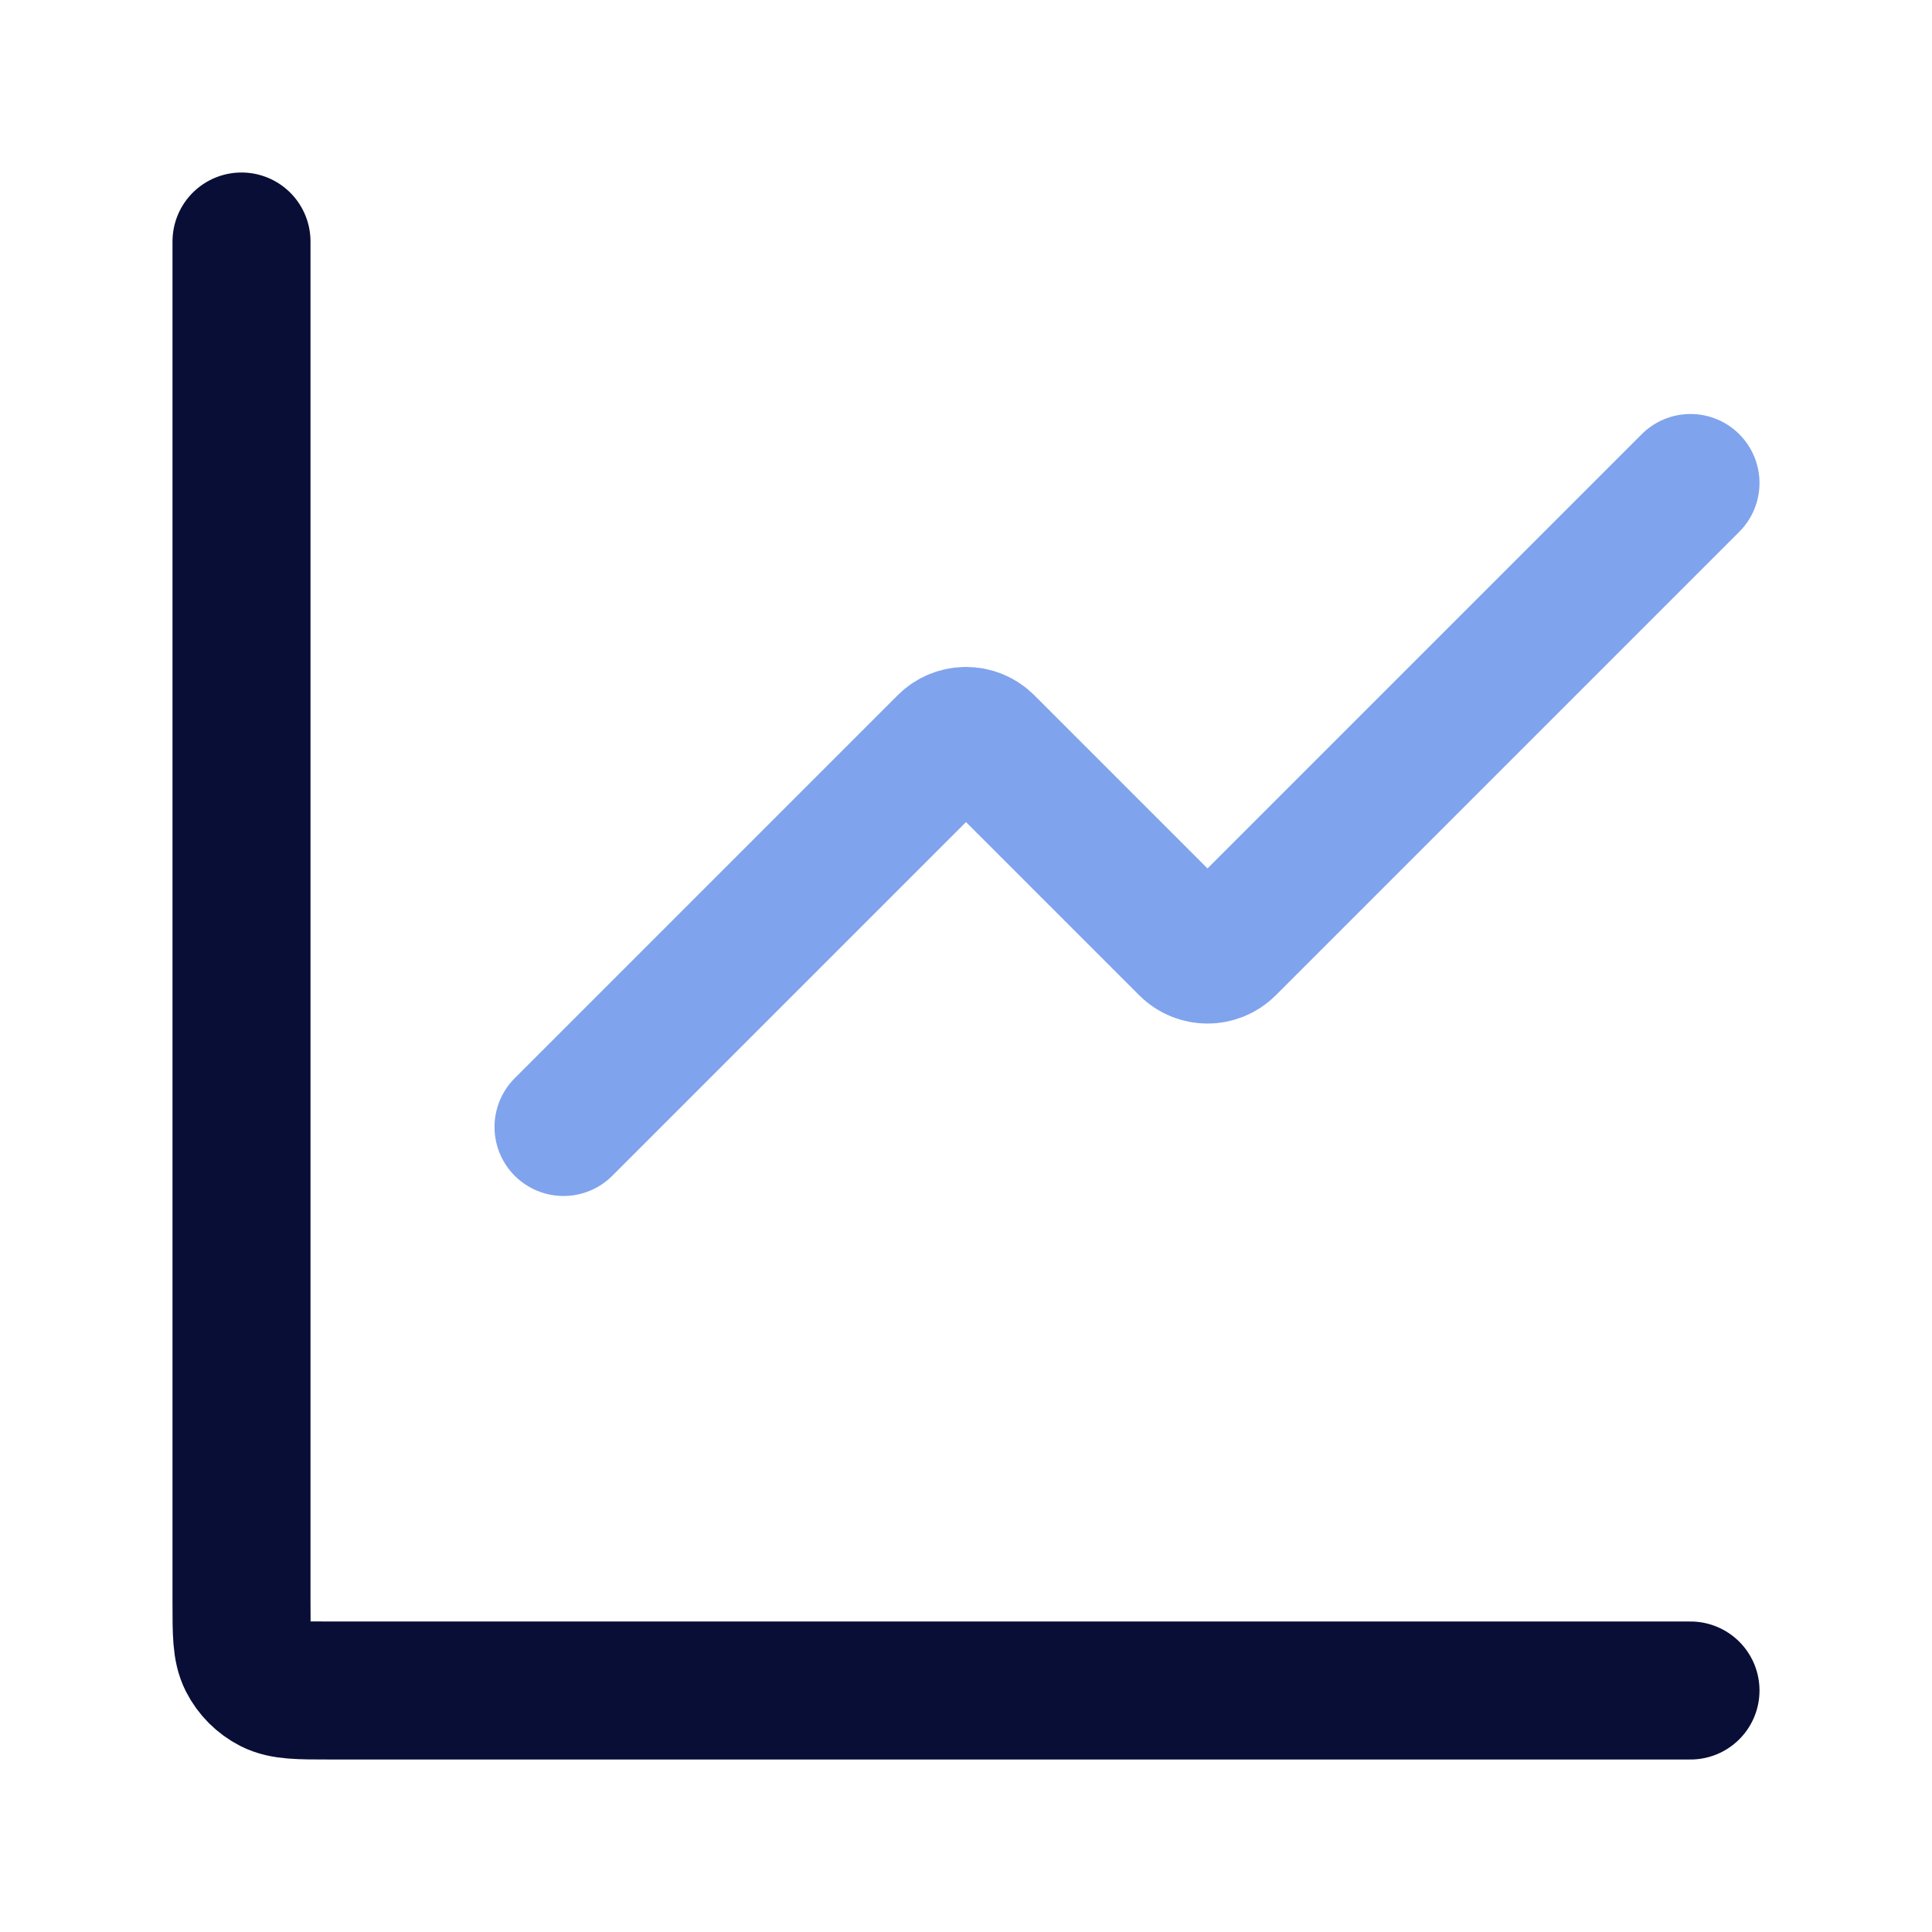 <?xml version="1.0" encoding="UTF-8"?> <svg xmlns="http://www.w3.org/2000/svg" width="70" height="70" viewBox="0 0 70 70" fill="none"><path d="M61.25 17.5L44.457 34.293C44.067 34.683 43.433 34.683 43.043 34.293L35.707 26.957C35.317 26.567 34.683 26.567 34.293 26.957L20.417 40.833" stroke="#80A3ED" stroke-width="5" stroke-linecap="round" stroke-linejoin="round"></path><path d="M8.75 8.75V58.05C8.75 59.17 8.75 59.73 8.968 60.158C9.16 60.534 9.466 60.84 9.842 61.032C10.27 61.25 10.83 61.25 11.95 61.25H61.25" stroke="#080E36" stroke-width="5" stroke-linecap="round"></path></svg> 